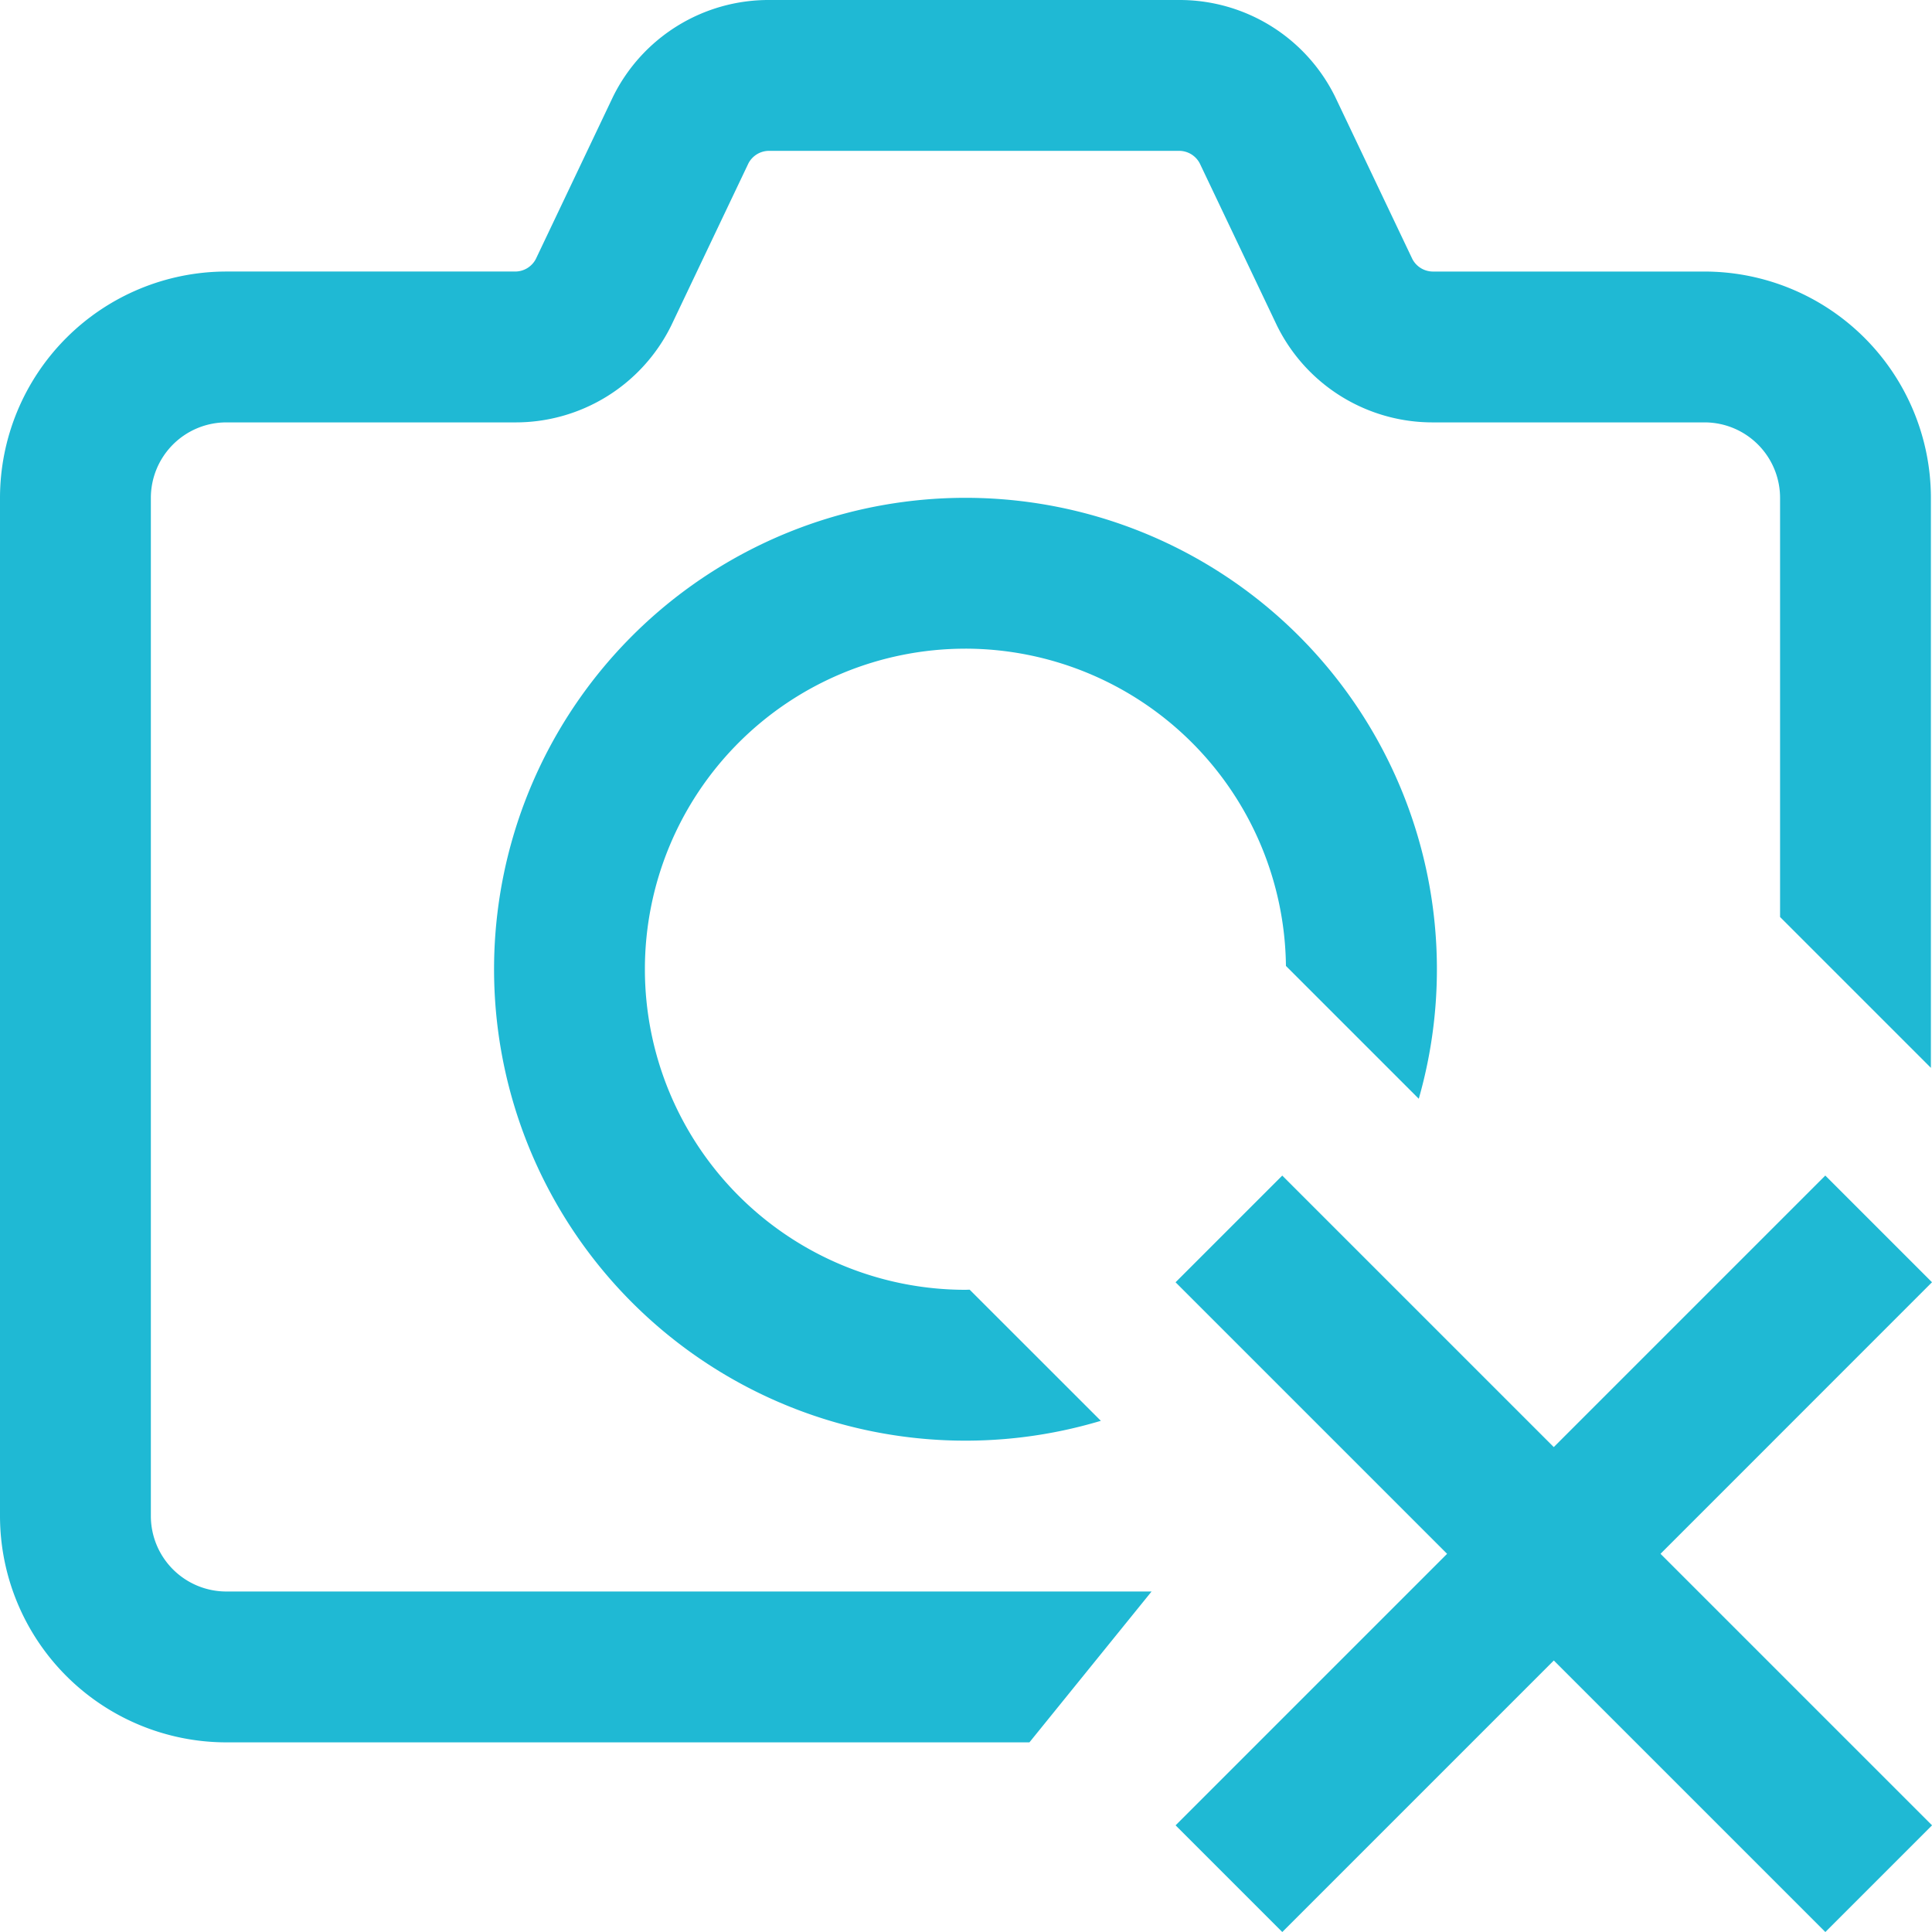 <svg xmlns="http://www.w3.org/2000/svg" width="153.914" height="153.914" viewBox="0 0 153.914 153.914"><defs><style>.a{fill:#1fb9d4;}</style></defs><path class="a" d="M18.027,126.788H91.74l-9.73,12.018H18.027A18.047,18.047,0,0,1,0,120.779V39.659A18.047,18.047,0,0,1,18.027,21.632H41.033a1.858,1.858,0,0,0,1.655-1L48.8,7.782l.051-.105A13.812,13.812,0,0,1,61.277,0h32.65a13.811,13.811,0,0,1,12.421,7.677c.017.035.035.07.051.105l6.116,12.851a1.859,1.859,0,0,0,1.655,1H135.8a18.047,18.047,0,0,1,18.027,18.027V85.07L141.81,73.053V39.659A6.016,6.016,0,0,0,135.8,33.65H114.169a13.811,13.811,0,0,1-12.421-7.677c-.017-.035-.035-.07-.051-.105L95.581,13.017a1.858,1.858,0,0,0-1.655-1H61.277a1.858,1.858,0,0,0-1.655,1L53.506,25.868l-.051.105A13.812,13.812,0,0,1,41.034,33.65H18.027a6.016,6.016,0,0,0-6.009,6.009v81.12a6.016,6.016,0,0,0,6.009,6.009Zm135.887-24.637-8.5-8.5-21.632,21.632L102.152,93.654l-8.5,8.5,21.632,21.632L93.654,145.416l8.5,8.5,21.632-21.632,21.632,21.632,8.5-8.5-21.632-21.632Zm-77-50.475a25.564,25.564,0,0,1,25.531,25.275l10.582,10.582A37.556,37.556,0,1,0,87.7,113.19L77.25,102.744c-.112,0-.223.009-.336.009a25.538,25.538,0,1,1,0-51.076Z"/></svg>
